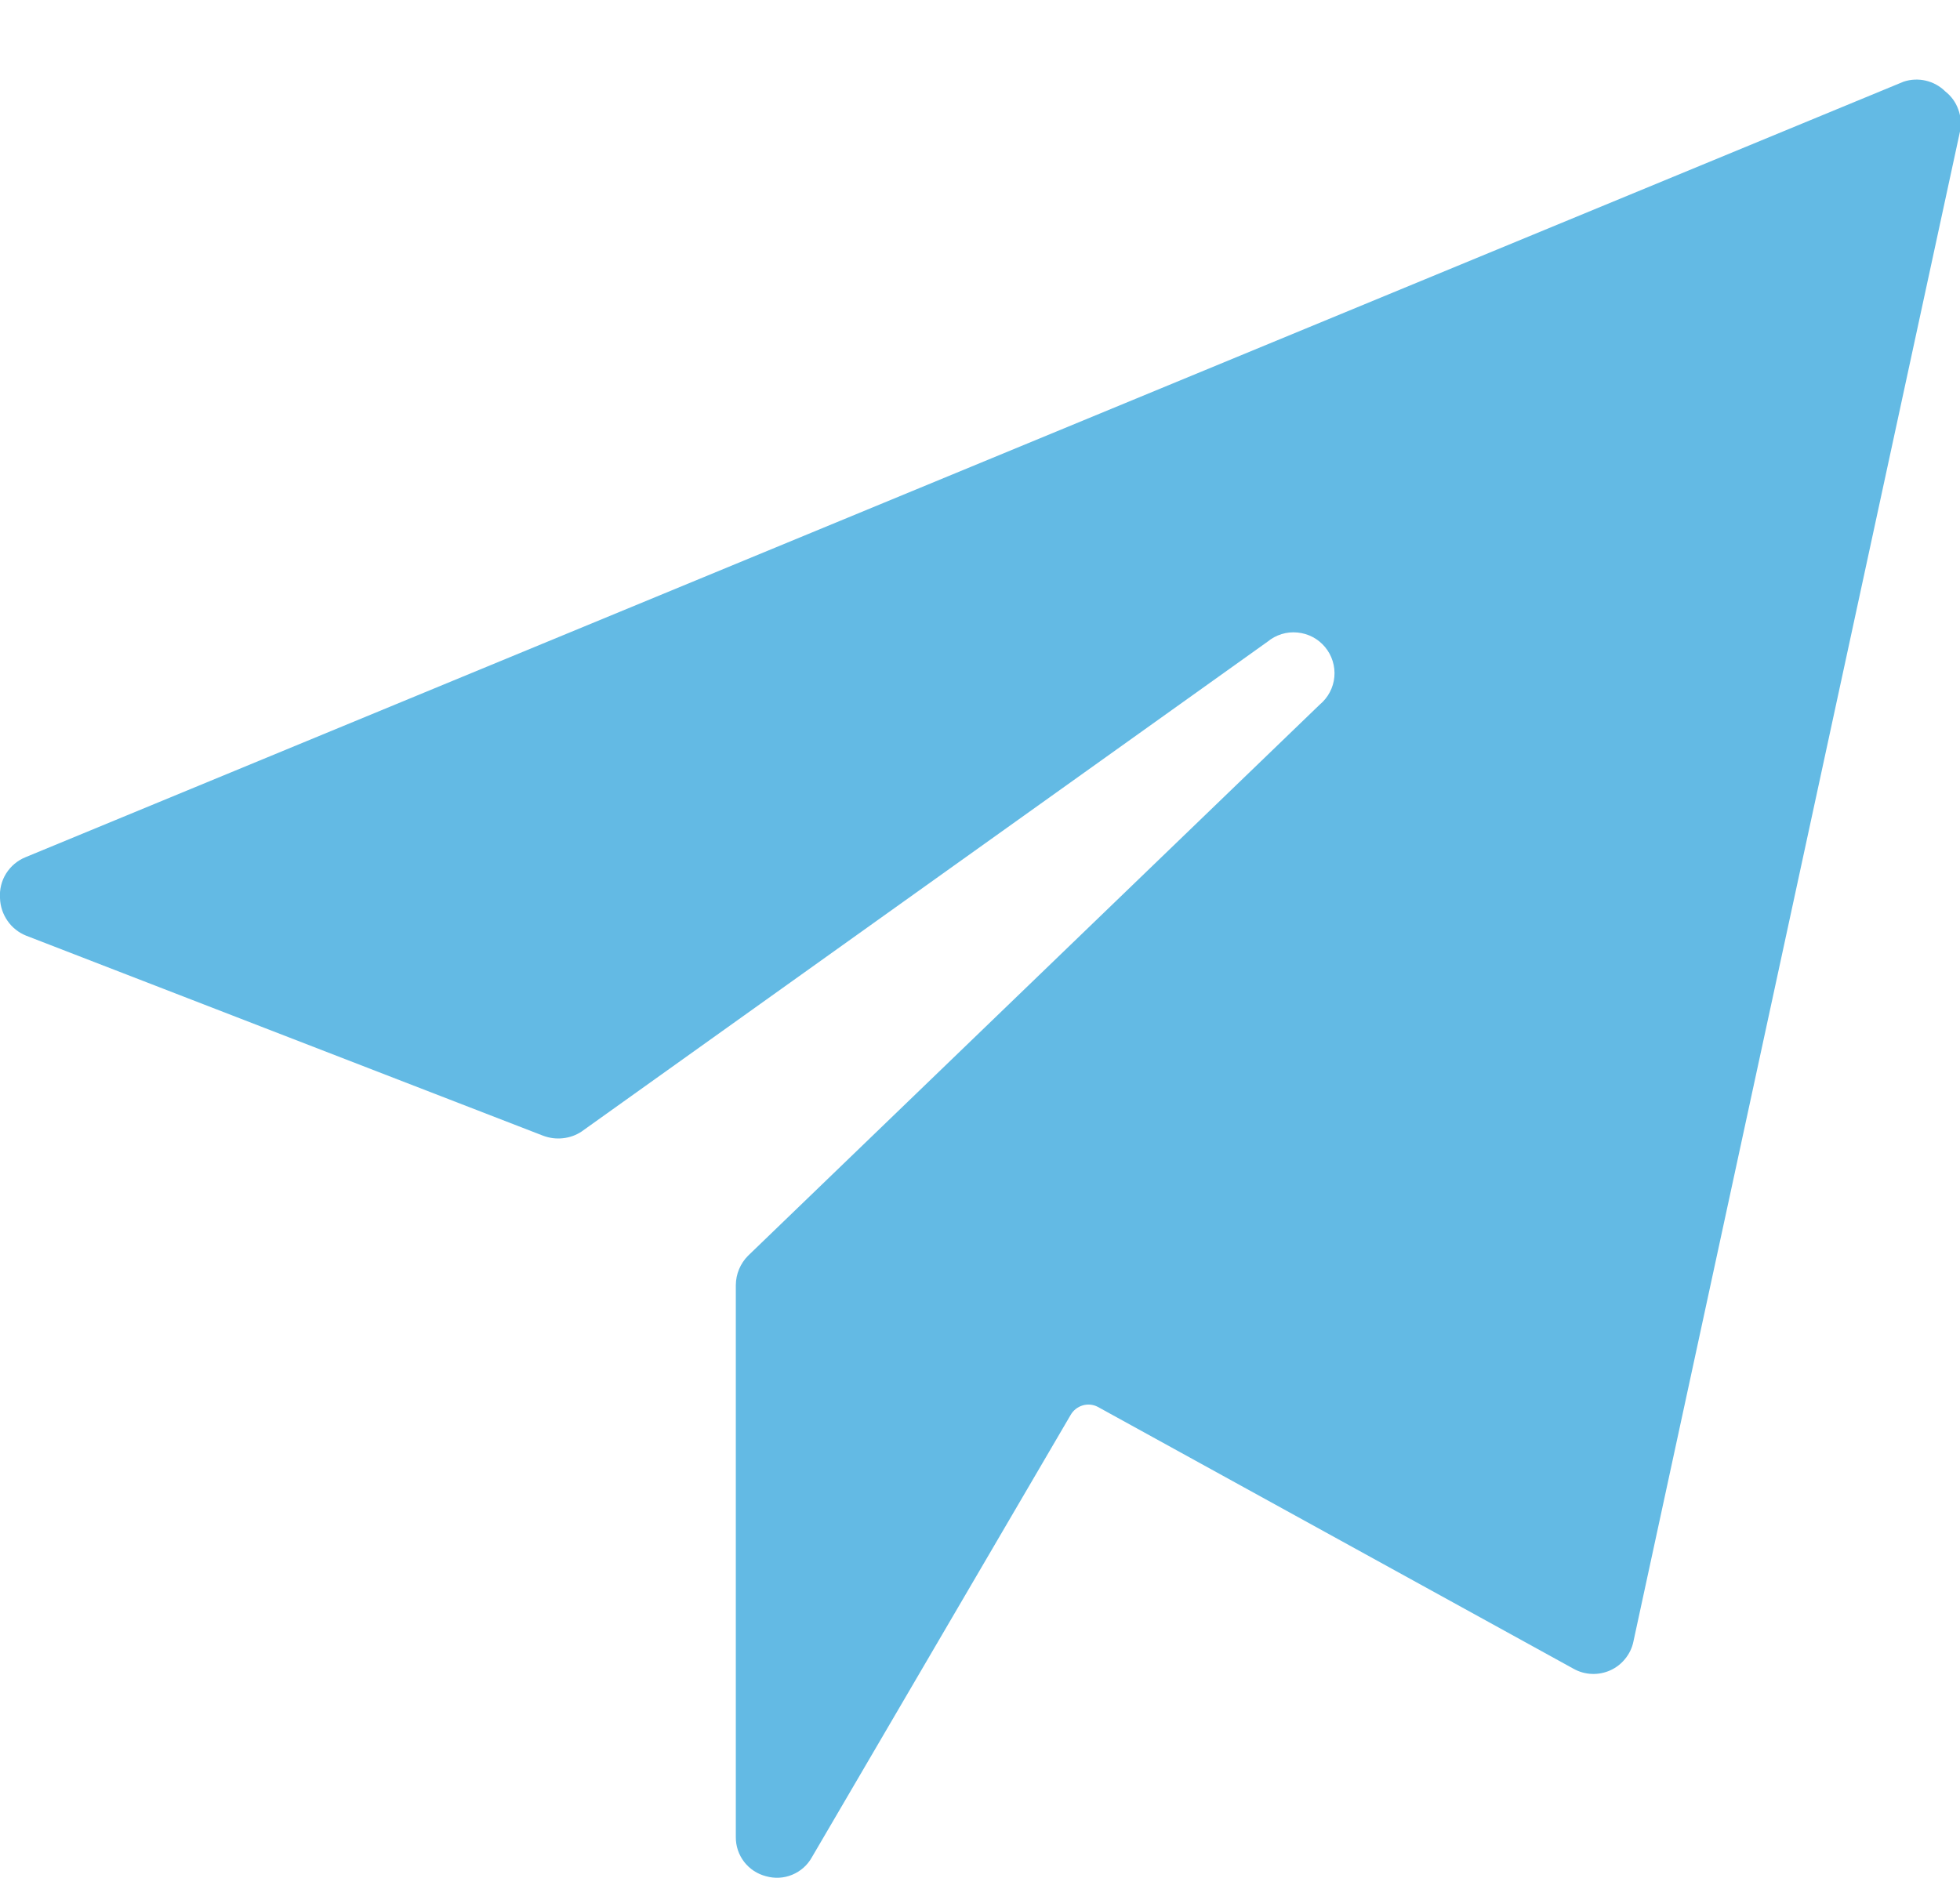 <svg width="24" height="23" viewBox="0 0 24 23" fill="none" xmlns="http://www.w3.org/2000/svg">
<path d="M23.82 1.12C23.755 1.055 23.672 1.009 23.582 0.988C23.492 0.967 23.398 0.971 23.31 1L0.31 10.5C0.213 10.54 0.13 10.61 0.074 10.7C0.018 10.79 -0.007 10.895 0 11C0.003 11.1 0.035 11.196 0.092 11.278C0.148 11.36 0.228 11.423 0.32 11.46L6.65 13.91C6.727 13.939 6.81 13.95 6.891 13.941C6.973 13.933 7.052 13.905 7.12 13.86L15.52 7.86C15.623 7.775 15.754 7.734 15.886 7.747C16.019 7.759 16.14 7.823 16.225 7.925C16.31 8.027 16.351 8.159 16.339 8.291C16.327 8.423 16.262 8.545 16.16 8.63L9.16 15.38C9.065 15.475 9.011 15.605 9.01 15.74V22.5C9.009 22.61 9.045 22.717 9.112 22.804C9.179 22.891 9.274 22.953 9.38 22.98C9.486 23.01 9.599 23.004 9.7 22.962C9.802 22.92 9.886 22.846 9.94 22.75L13.11 17.33C13.142 17.274 13.194 17.233 13.255 17.214C13.317 17.195 13.383 17.201 13.44 17.23L19.27 20.44C19.338 20.478 19.414 20.499 19.492 20.502C19.57 20.505 19.647 20.49 19.718 20.458C19.789 20.426 19.851 20.378 19.9 20.317C19.949 20.257 19.984 20.186 20 20.11L24 1.61C24.018 1.52 24.011 1.426 23.979 1.34C23.948 1.253 23.893 1.177 23.82 1.12Z" fill="#63BAE4"/>
</svg>
